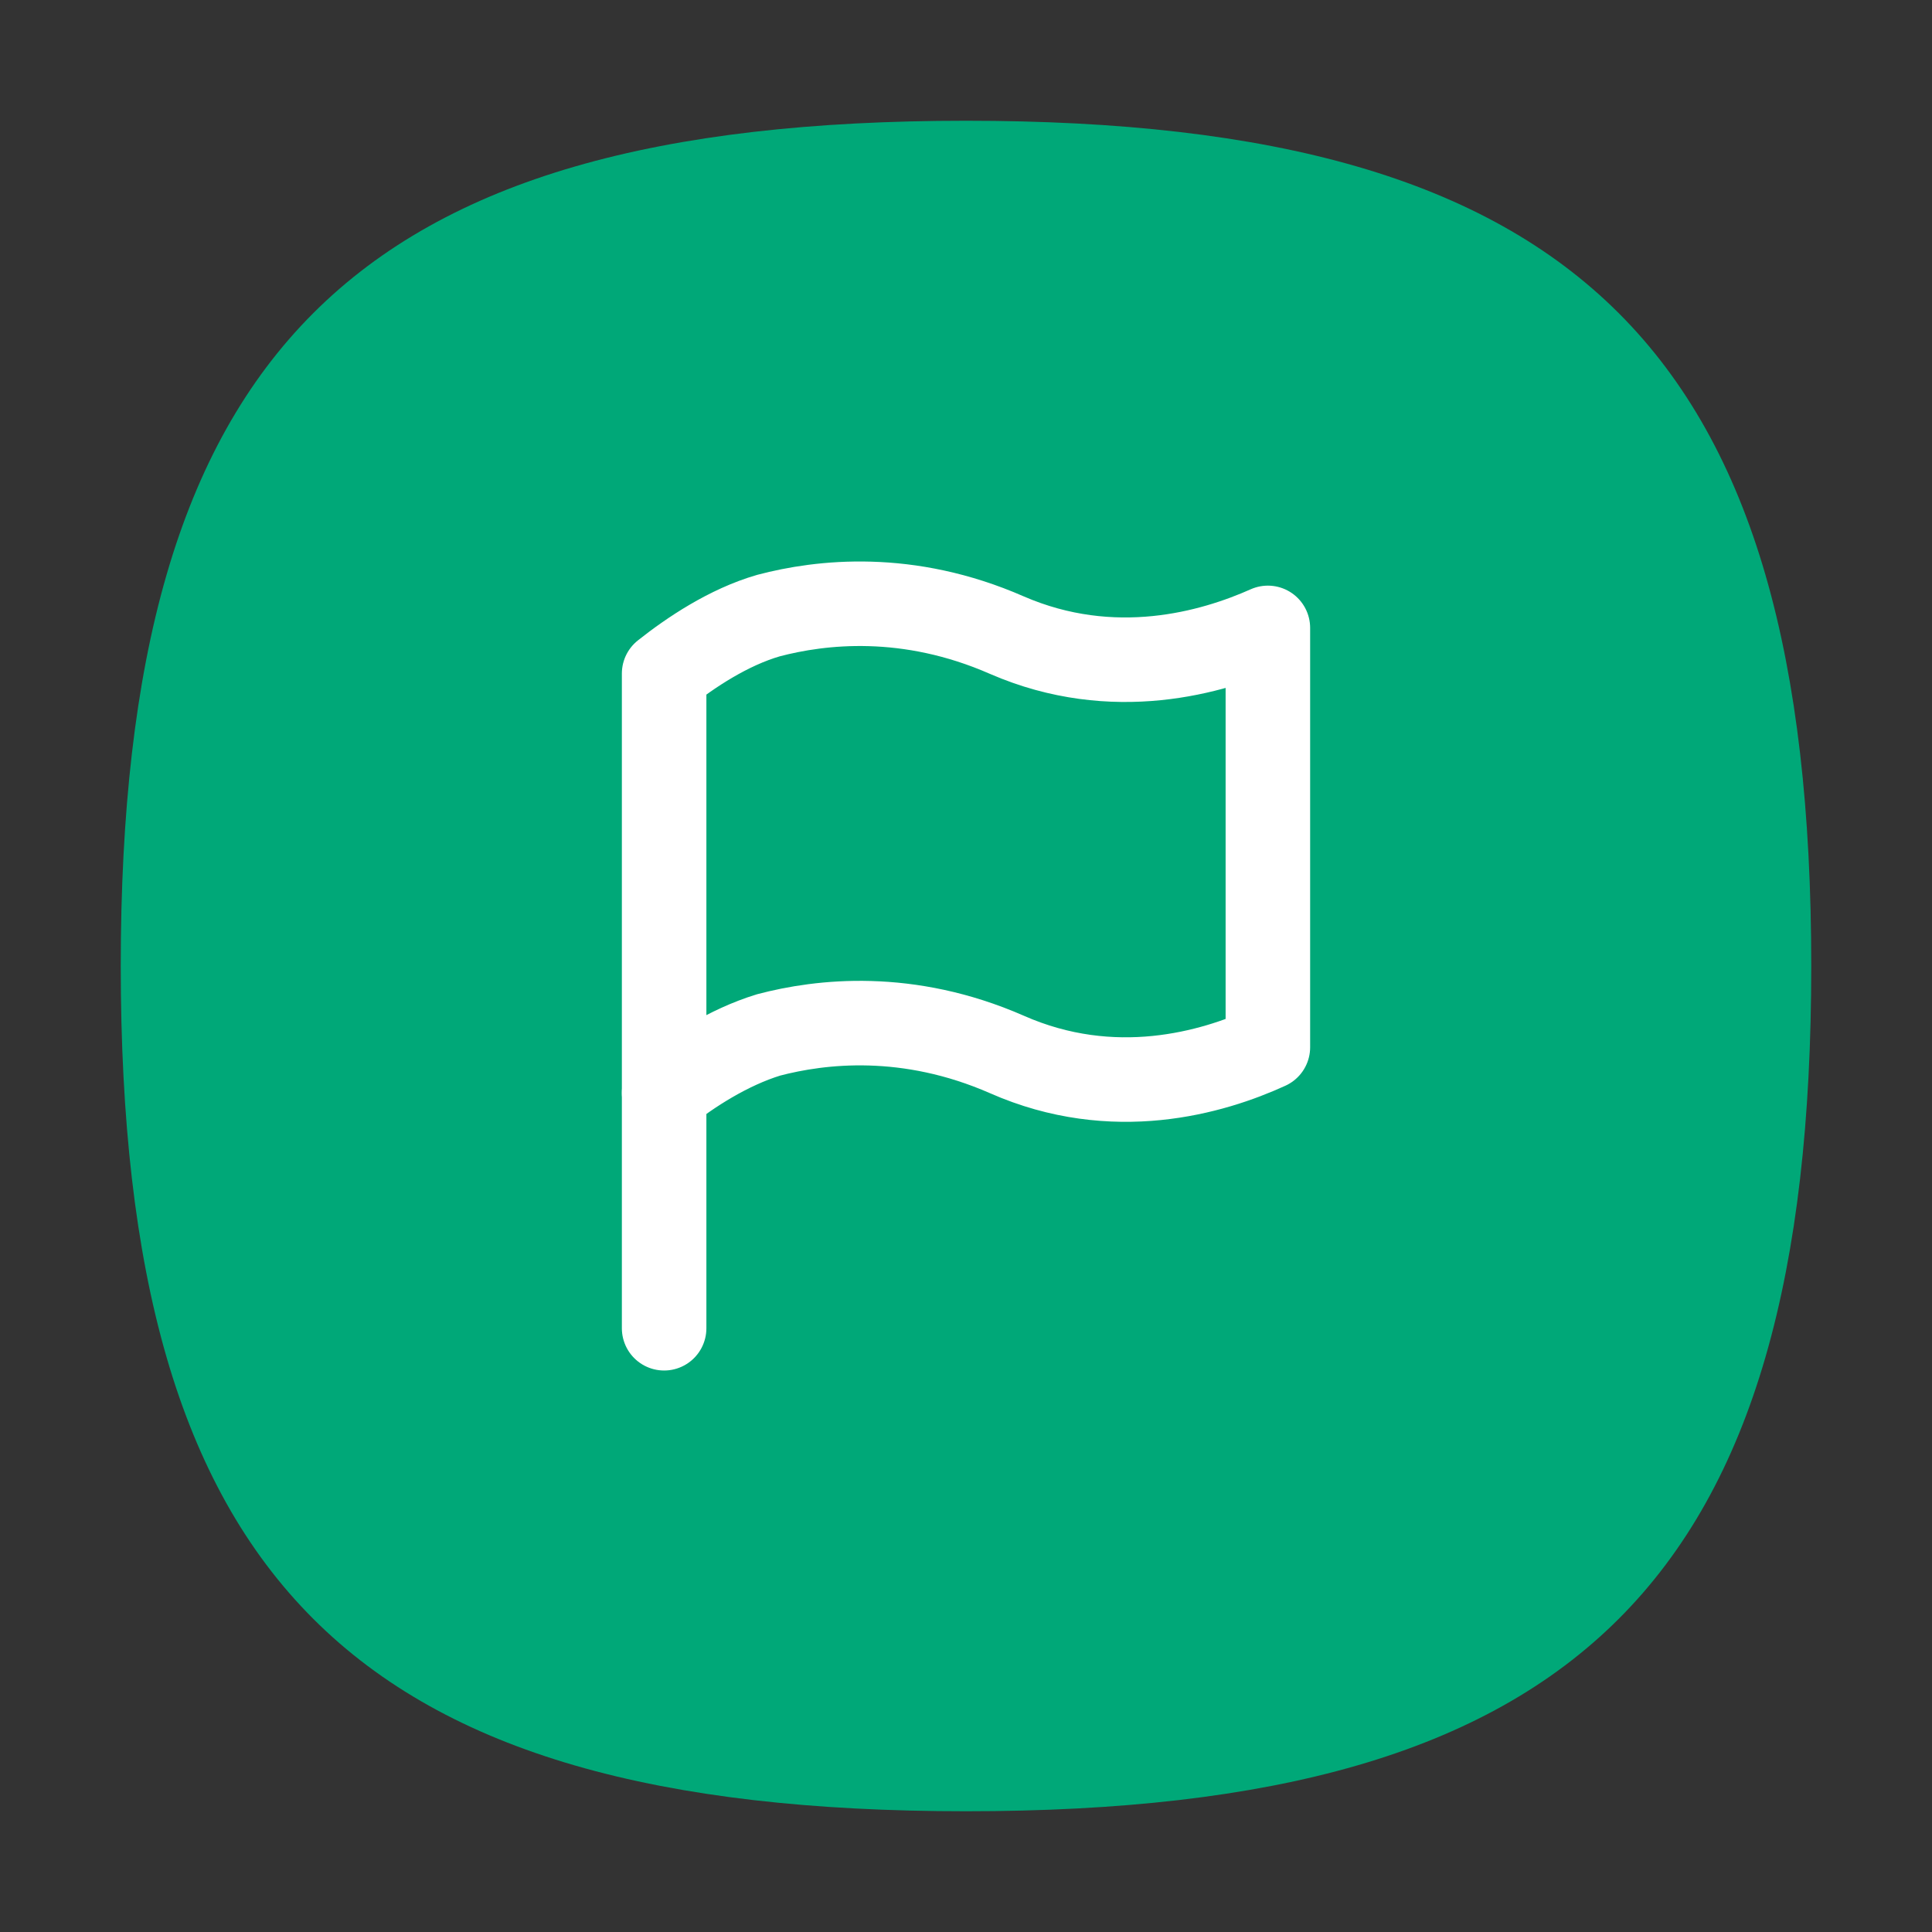 <svg xmlns="http://www.w3.org/2000/svg" width="32" height="32" viewBox="0 0 32 32" fill="none">
  <rect x="0" y="0" width="32" height="32" fill="#333333" stroke="none"/>
  <path d="M2 16C2 5.834 5.834 2 16 2C26.166 2 30 5.834 30 16C30 26.166 26.166 30 16 30C5.834 30 2 26.166 2 16Z" fill="#00A878"/>
  <path d="M11 18.101C11.439 17.753 12.065 17.346 12.729 17.142C13.594 16.914 15.035 16.746 16.677 17.465C18.444 18.245 20.085 17.765 21 17.346V10.4C20.085 10.808 18.444 11.287 16.677 10.52C15.035 9.8 13.594 9.968 12.729 10.196C12.065 10.388 11.439 10.808 11 11.156V18.101Z" stroke="white" stroke-width="1.4" stroke-linecap="round" stroke-linejoin="round"/>
  <path d="M11 18.102V22" stroke="white" stroke-width="1.4" stroke-linecap="round" stroke-linejoin="round"/>
</svg>